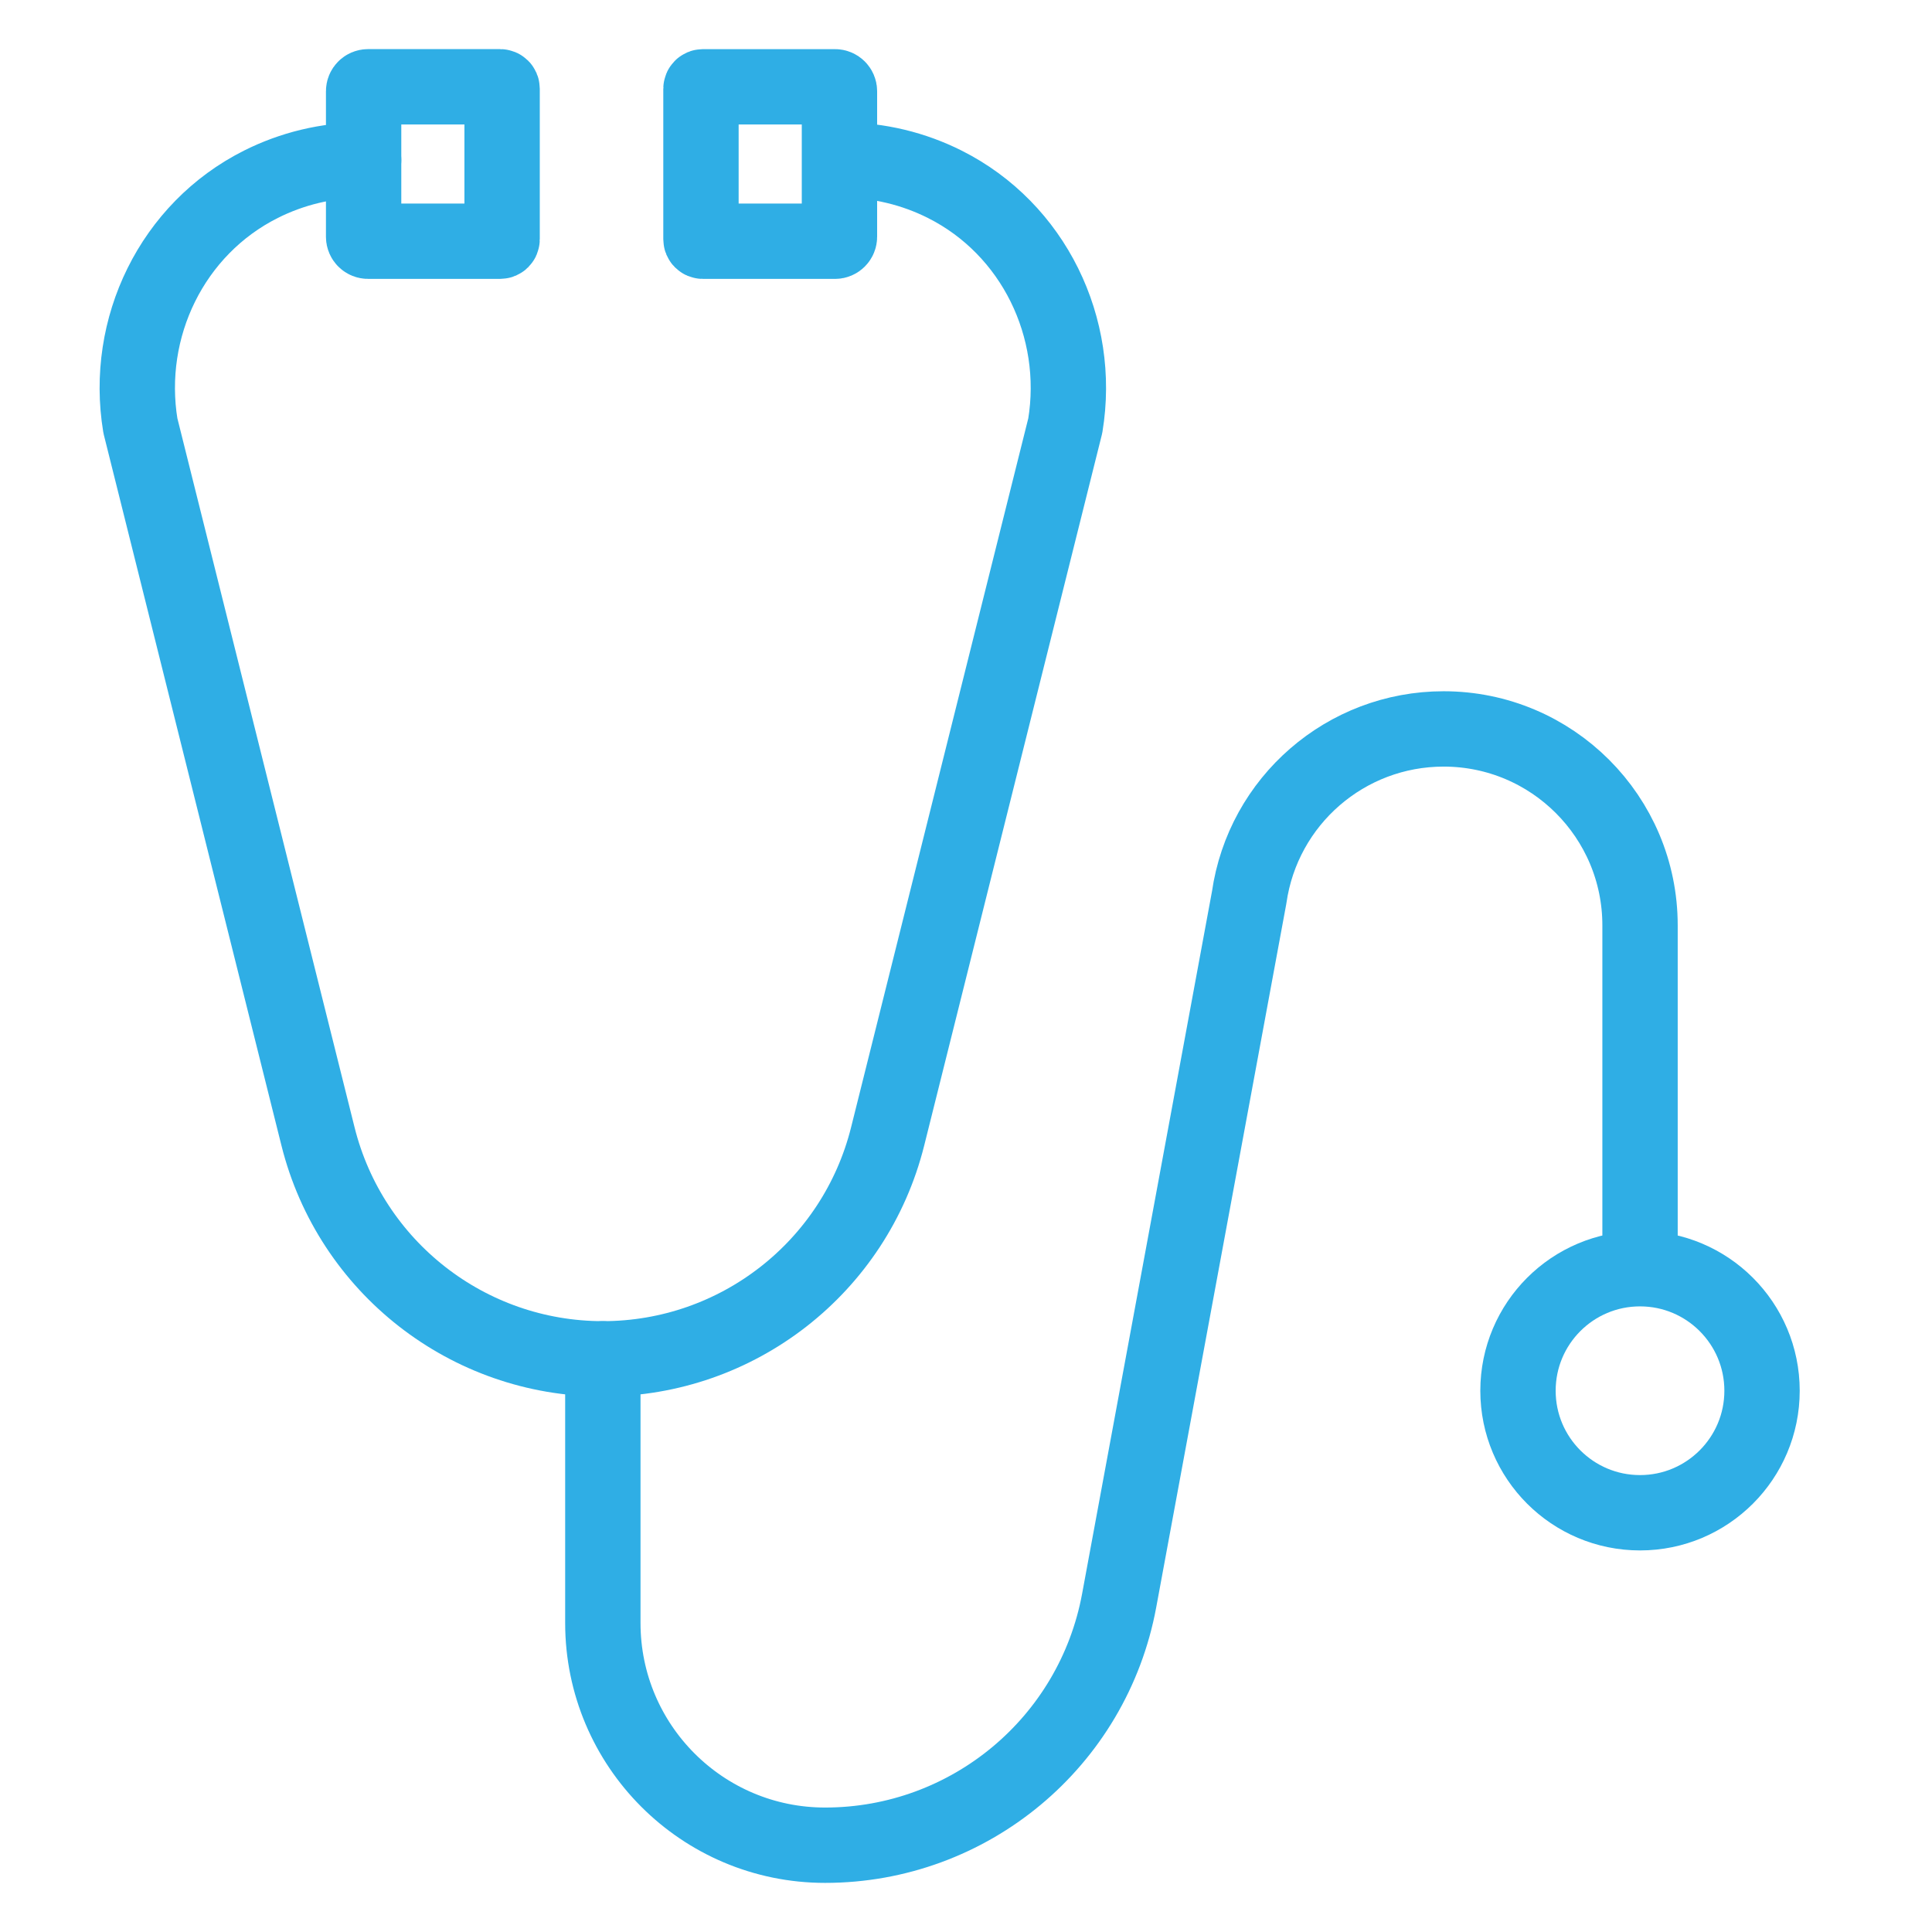 <?xml version="1.0" encoding="UTF-8"?>
<svg xmlns="http://www.w3.org/2000/svg" id="Ebene_1" viewBox="0 0 1000 1000">
  <defs>
    <style>.cls-1{fill:none;stroke:#2faee5;stroke-linecap:round;stroke-linejoin:round;stroke-width:39px;}</style>
  </defs>
  <g id="_16">
    <path class="cls-1" d="m435.84,82.83h0c19.11,0,37.17,4.52,53.16,12.55,45.96,23.07,70.74,74.19,62.39,124.93l-91.95,367.91c-16.91,67.65-77.69,115.11-147.42,115.11h0c-69.73,0-130.51-47.46-147.42-115.11L72.66,220.31c-8.35-50.75,16.43-101.86,62.39-124.93,15.99-8.03,34.05-12.55,53.16-12.55h0"></path>
    <path class="cls-1" d="m312.03,703.33v136.72c0,63.53,51.5,115.03,115.03,115.03h0c74.64,0,138.65-53.26,152.22-126.65l67.28-363.85c7.16-50.09,50.05-87.29,100.65-87.29h0c56.15,0,101.67,45.52,101.67,101.67v166.59"></path>
    <circle class="cls-1" cx="848.87" cy="719.84" r="63.16"></circle>
    <path class="cls-1" d="m190.5,44.92h68.38c.56,0,1.01.45,1.01,1.01v77.91c0,.56-.45,1.01-1.01,1.01h-68.38c-1.26,0-2.29-1.02-2.29-2.29V47.21c0-1.26,1.02-2.29,2.29-2.29Z"></path>
    <path class="cls-1" d="m365.1,44.92h68.38c.56,0,1.01.45,1.01,1.01v77.91c0,.56-.45,1.01-1.01,1.01h-68.38c-1.26,0-2.29-1.02-2.29-2.29V47.21c0-1.26,1.02-2.29,2.29-2.29Z" transform="translate(797.31 169.78) rotate(-180)"></path>
  </g>
</svg>
